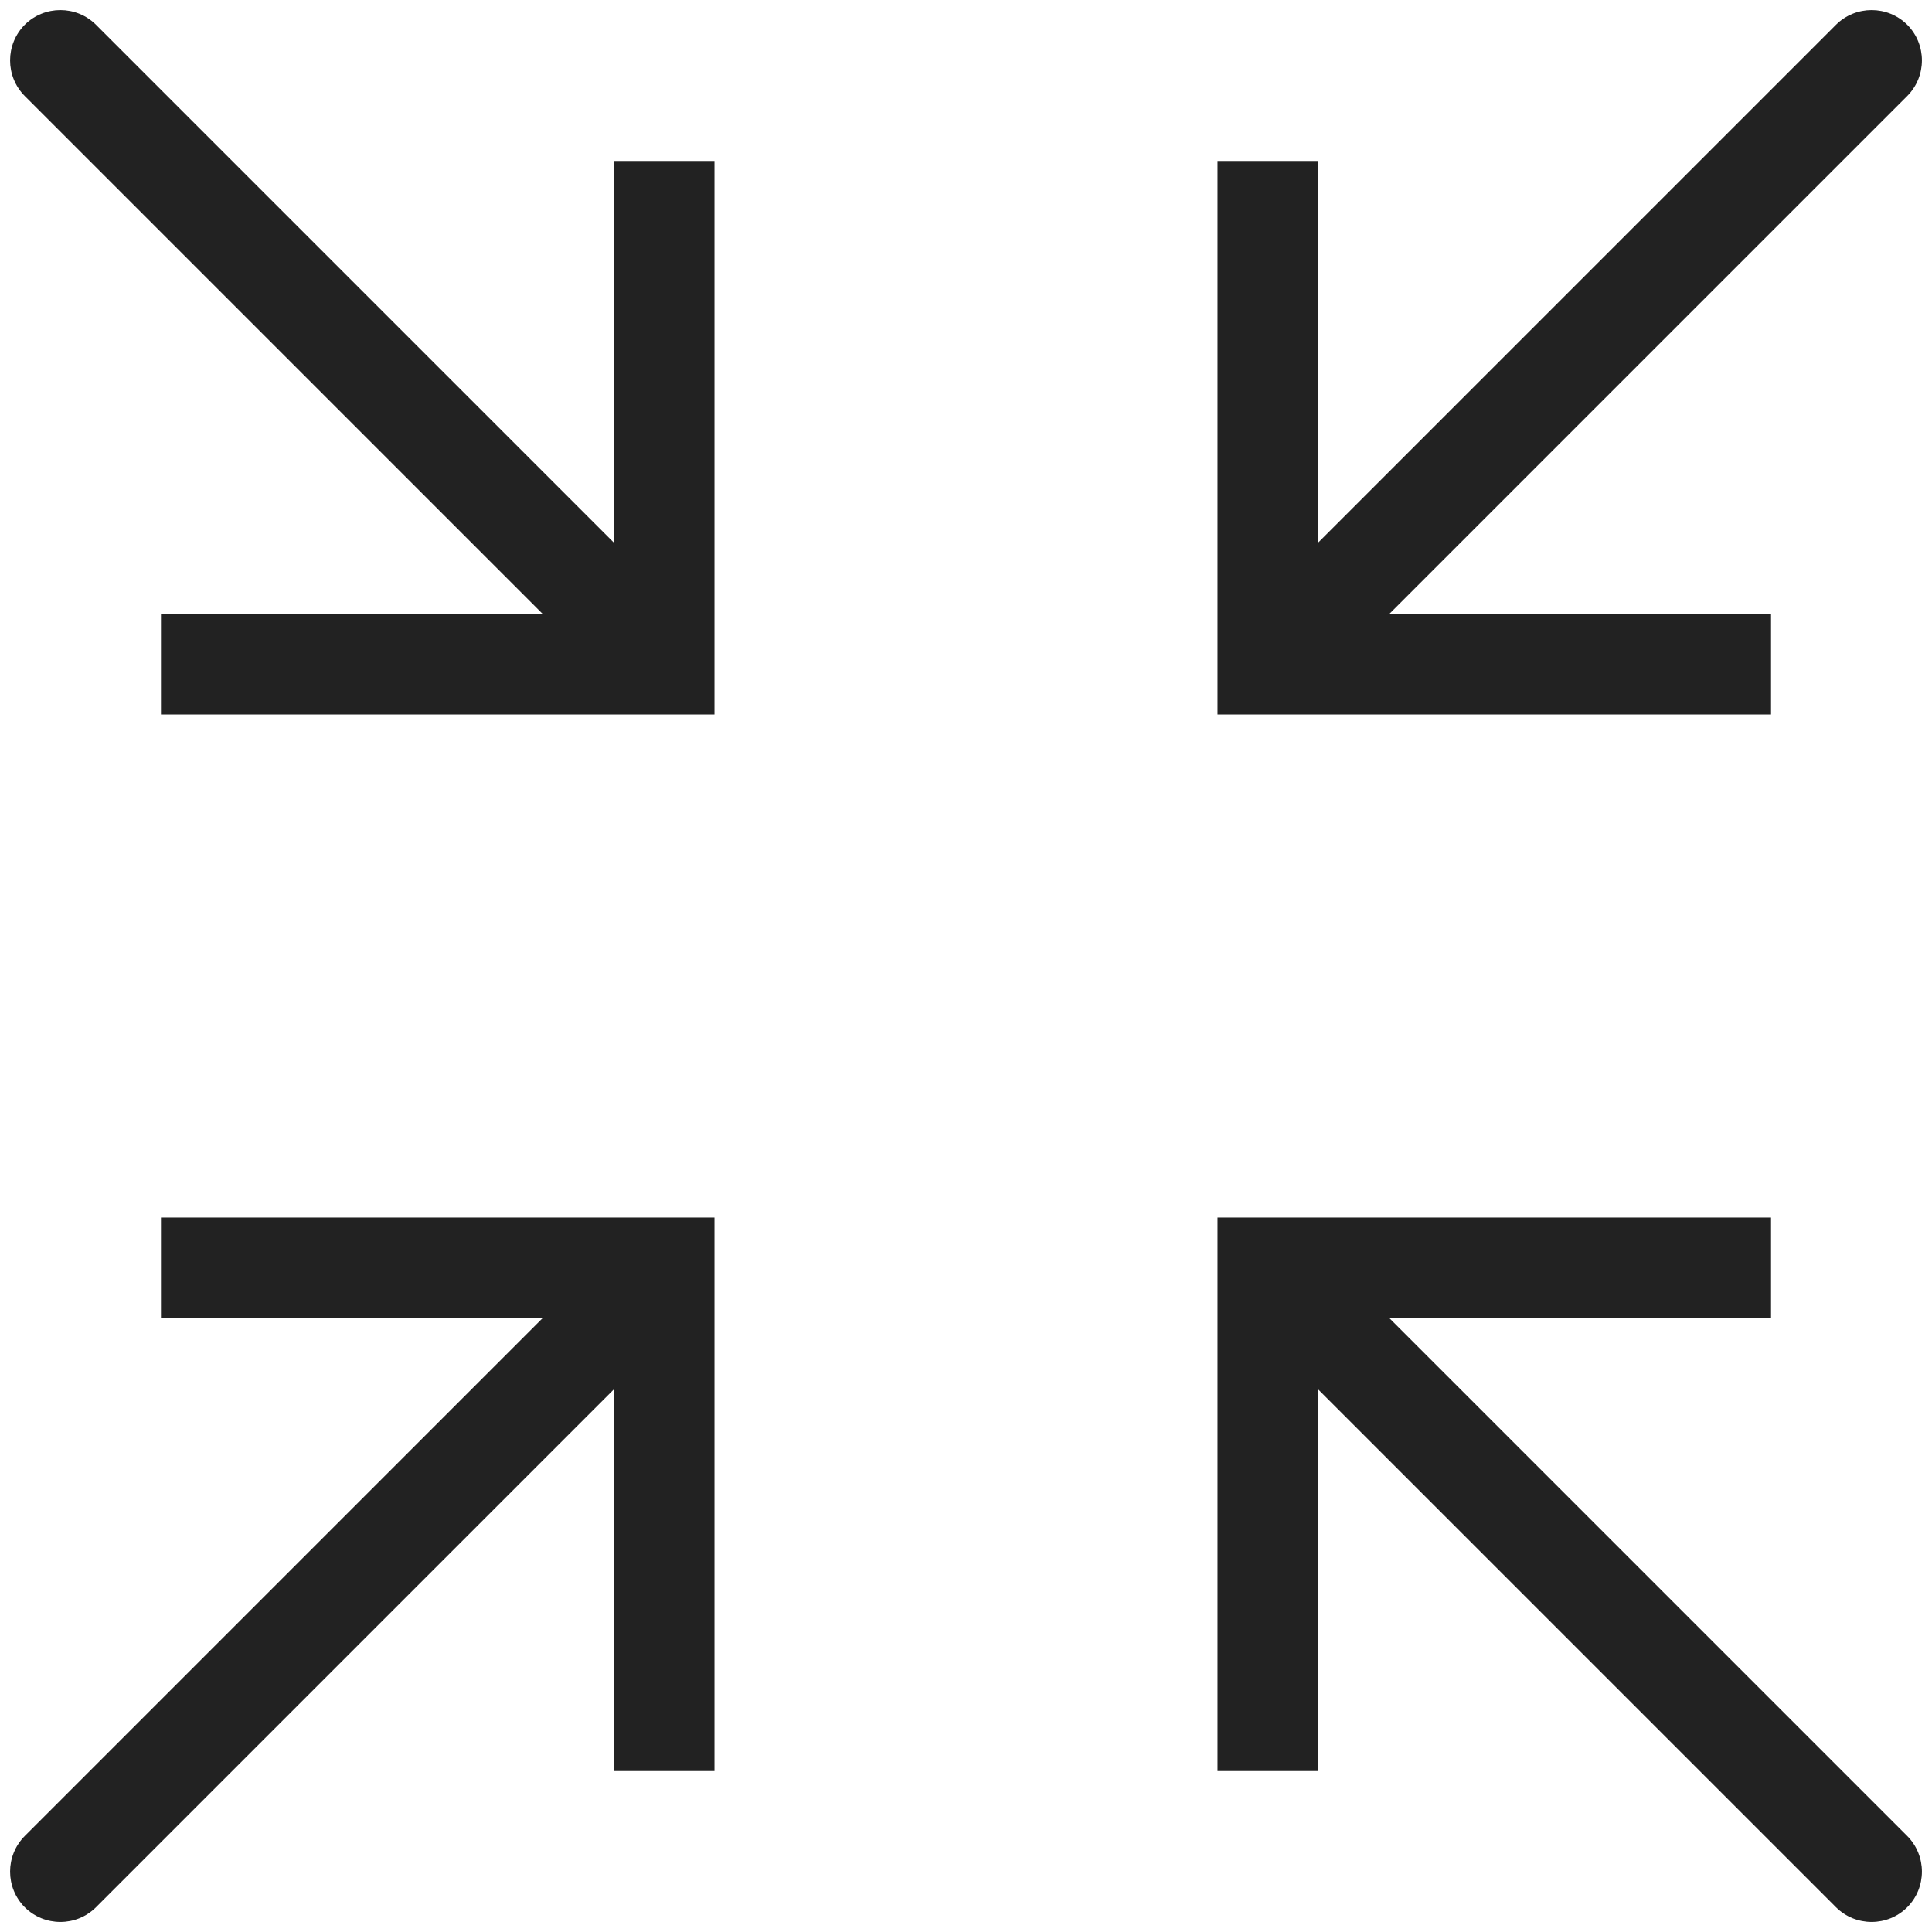 <?xml version="1.0" encoding="UTF-8"?> <svg xmlns="http://www.w3.org/2000/svg" width="16" height="16" viewBox="0 0 16 16" fill="none"><path d="M10.5 10.5V10.083H10.083V10.5H10.5ZM15.205 15.795C15.368 15.957 15.632 15.957 15.795 15.795C15.957 15.632 15.957 15.368 15.795 15.205L15.205 15.795ZM10.5 5.5H10.083V5.917H10.5V5.5ZM15.795 0.795C15.957 0.632 15.957 0.368 15.795 0.205C15.632 0.043 15.368 0.043 15.205 0.205L15.795 0.795ZM5.5 10.5H5.917V10.083H5.5V10.5ZM0.205 15.205C0.043 15.368 0.043 15.632 0.205 15.795C0.368 15.957 0.632 15.957 0.795 15.795L0.205 15.205ZM5.5 5.5V5.917H5.917V5.5H5.5ZM0.795 0.205C0.632 0.043 0.368 0.043 0.205 0.205C0.043 0.368 0.043 0.632 0.205 0.795L0.795 0.205ZM10.917 14.667V10.5H10.083V14.667H10.917ZM10.5 10.917H14.667V10.083H10.5V10.917ZM10.205 10.795L15.205 15.795L15.795 15.205L10.795 10.205L10.205 10.795ZM10.083 1.333V5.5H10.917V1.333H10.083ZM10.5 5.917H14.667V5.083H10.5V5.917ZM10.795 5.795L15.795 0.795L15.205 0.205L10.205 5.205L10.795 5.795ZM5.917 14.667V10.5H5.083V14.667H5.917ZM5.5 10.083H1.333V10.917H5.5V10.083ZM5.205 10.205L0.205 15.205L0.795 15.795L5.795 10.795L5.205 10.205ZM5.083 1.333V5.5H5.917V1.333H5.083ZM5.5 5.083H1.333V5.917H5.5V5.083ZM5.795 5.205L0.795 0.205L0.205 0.795L5.205 5.795L5.795 5.205Z" fill="#222222"></path></svg> 
